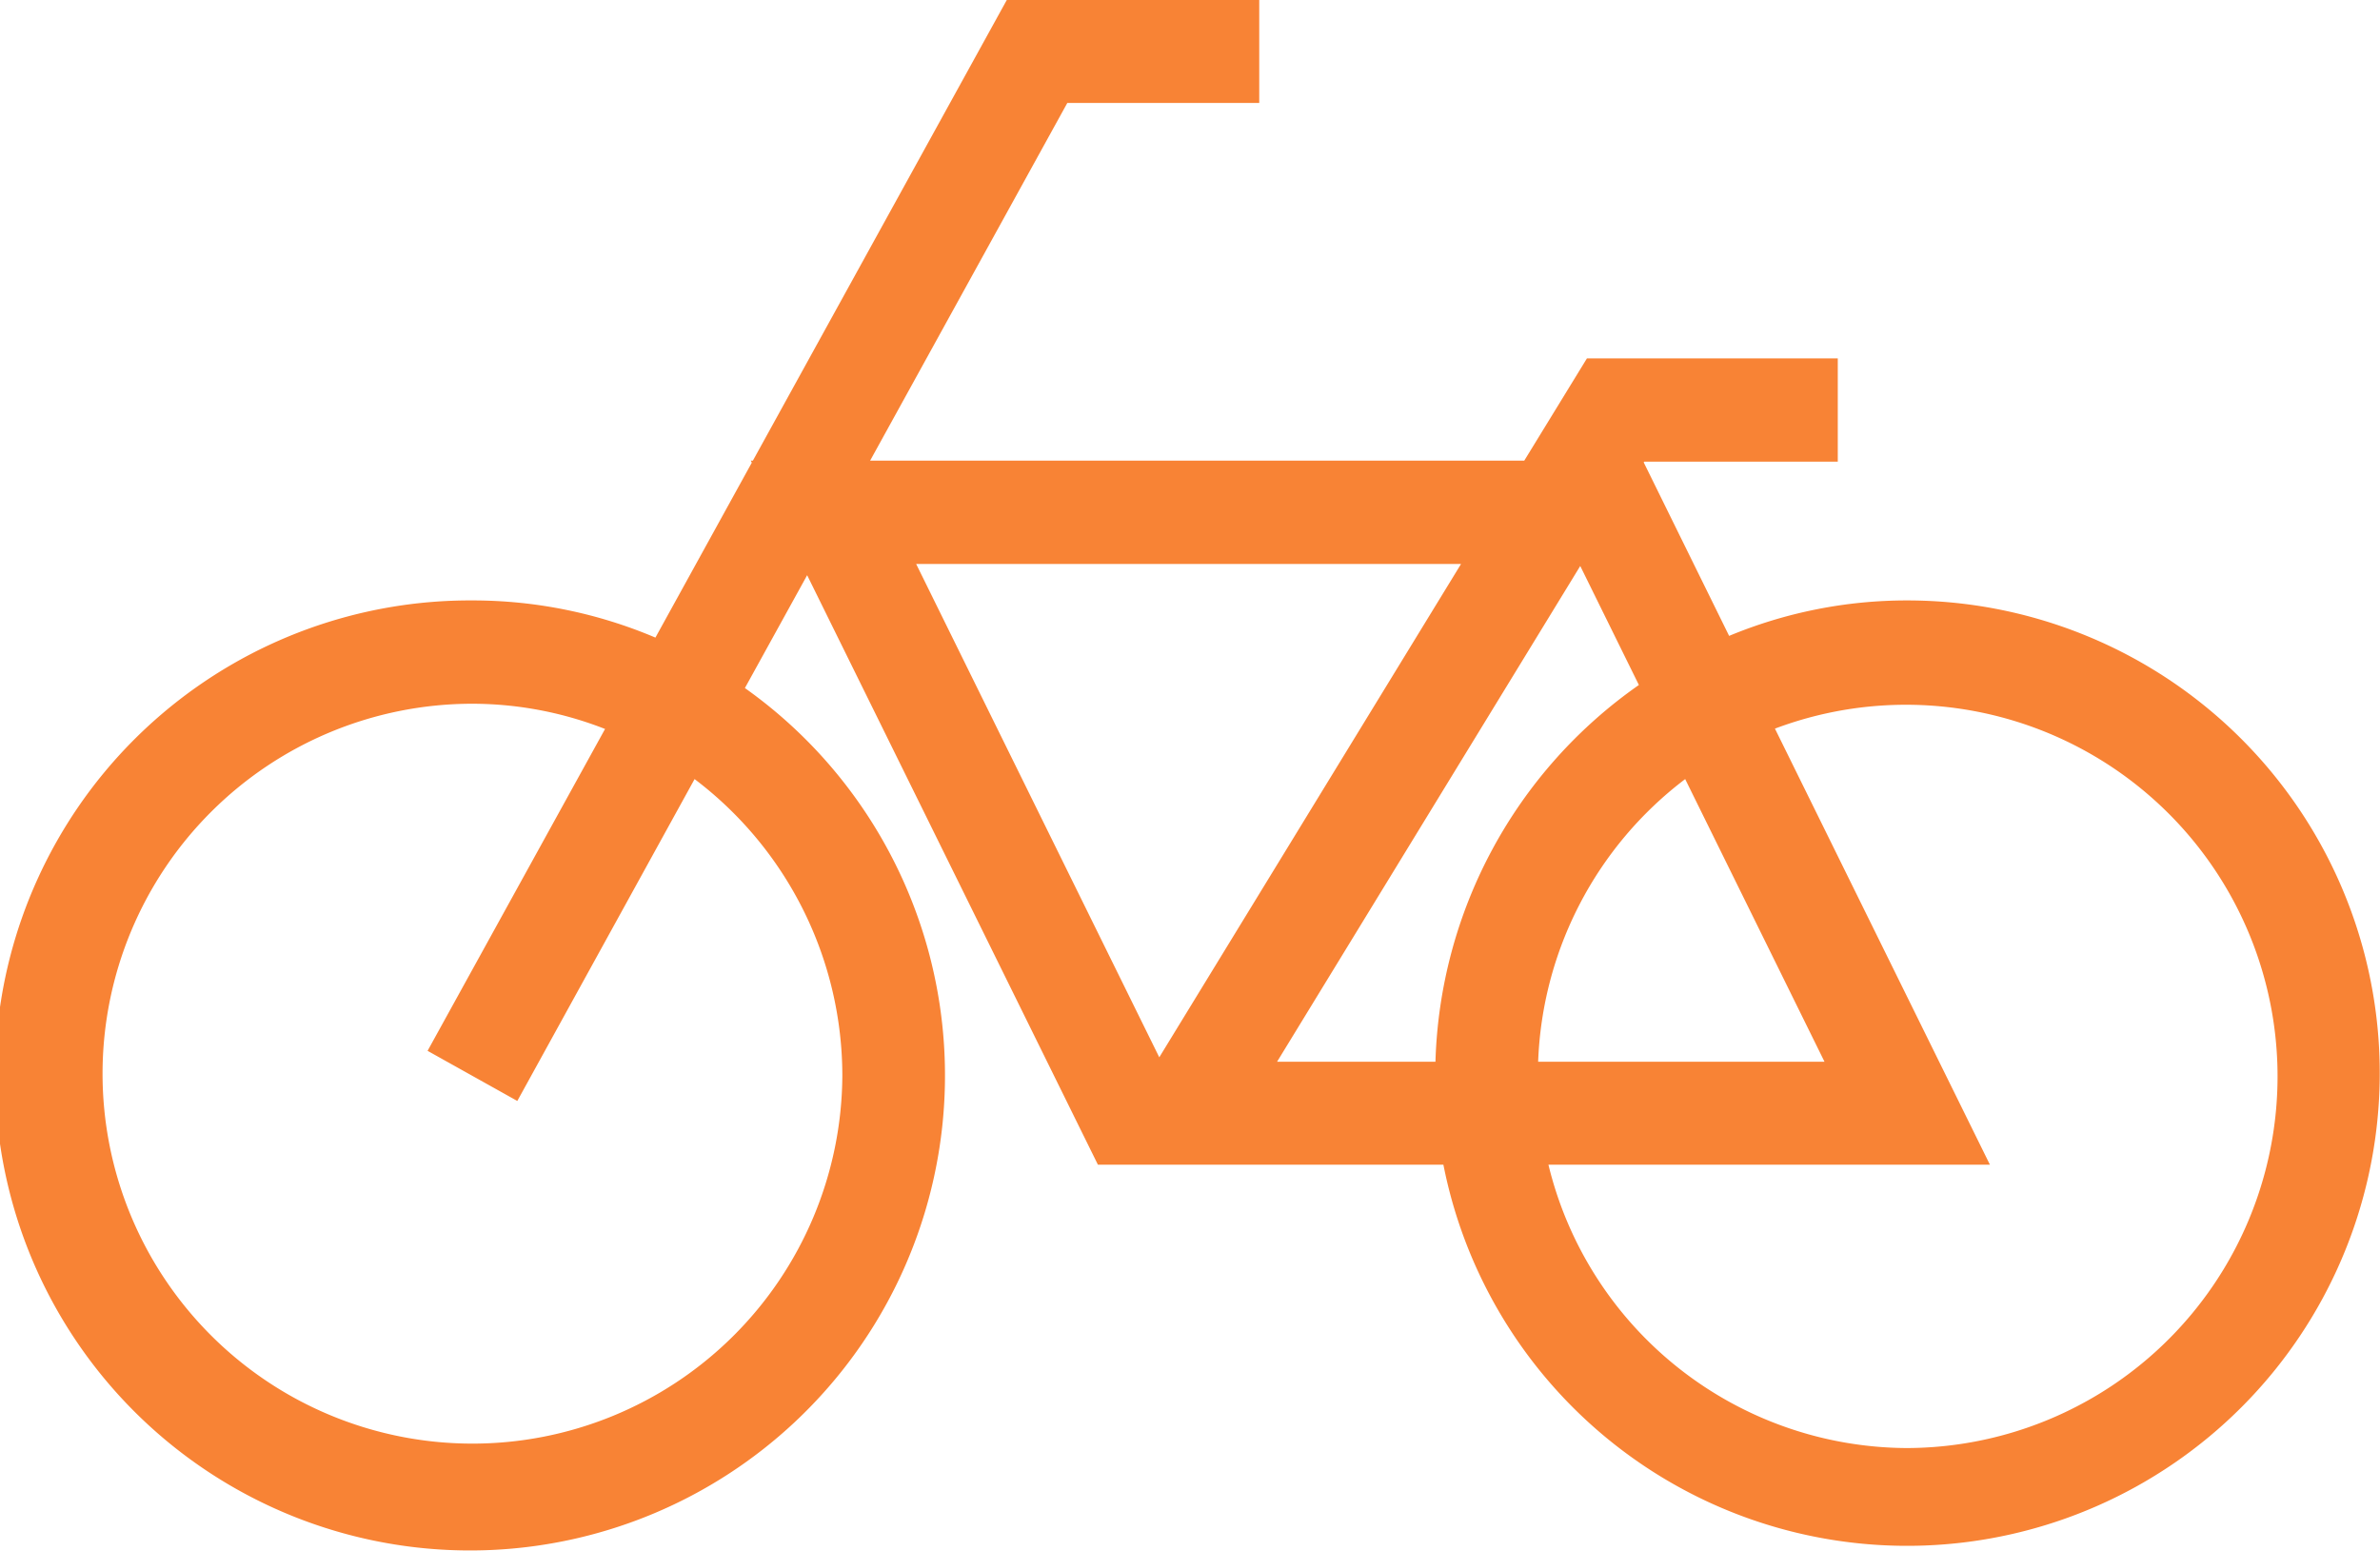 <svg xmlns="http://www.w3.org/2000/svg" width="69.812" height="45.5" viewBox="0 0 69.812 45.5">
  <defs>
    <style>
      .cls-1 {
        fill: #f88335;
        fill-rule: evenodd;
      }
    </style>
  </defs>
  <path id="icon_schedule01-2.svg" class="cls-1" d="M654.194,1793.33a13.586,13.586,0,0,0-5.224,1.04l-2.506-5.09,0.017-.02h5.676v-3.03H644.8l-1.839,3H623.773l5.784-10.49h5.63v-3.03h-7.4l-7.453,13.52h-0.061l0.029,0.06-2.827,5.13a13.714,13.714,0,0,0-5.365-1.09,13.932,13.932,0,1,0,7.99,2.57l1.826-3.31,8.529,17.29h10.134A13.864,13.864,0,1,0,654.194,1793.33Zm-31.236,13.95a10.85,10.85,0,1,1-10.85-10.92,10.714,10.714,0,0,1,3.89.74l-5.206,9.44,2.632,1.47,5.2-9.44A10.914,10.914,0,0,1,622.958,1807.28Zm23.365-11.47a13.965,13.965,0,0,0-5.967,11.05H635.71l8.893-14.54Zm1.358,2.76,4.087,8.29h-8.4A10.9,10.9,0,0,1,647.681,1798.57Zm-22.558-6.31h15.984l-8.852,14.47Zm29.071,25.93a10.866,10.866,0,0,1-10.524-8.31h12.95l-6.306-12.79A10.9,10.9,0,1,1,654.194,1818.19Z" transform="translate(-598.25 -1775.72)"/>
</svg>
